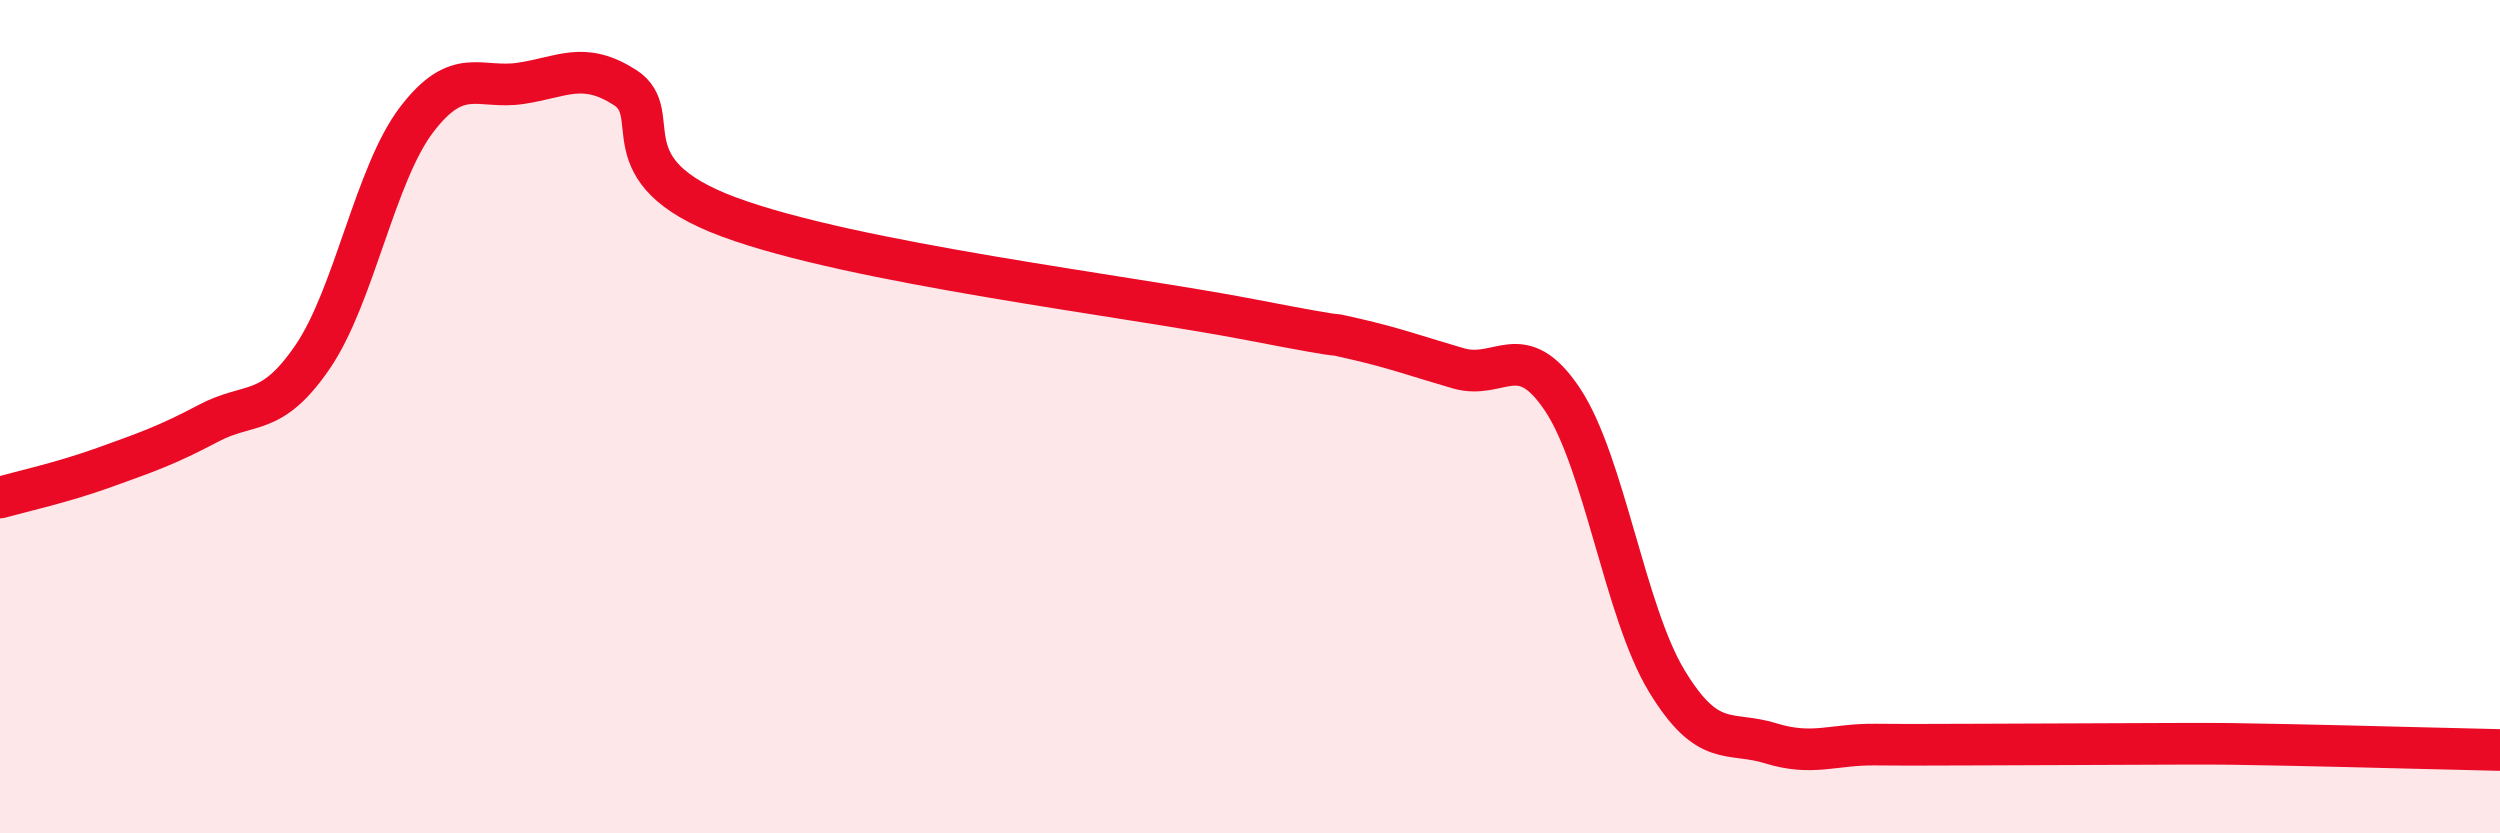 
    <svg width="60" height="20" viewBox="0 0 60 20" xmlns="http://www.w3.org/2000/svg">
      <path
        d="M 0,11.94 C 0.5,11.8 1.5,11.58 2.5,11.22 C 3.5,10.86 4,10.69 5,10.16 C 6,9.63 6.5,10.03 7.5,8.57 C 8.5,7.11 9,4.18 10,2.87 C 11,1.56 11.5,2.15 12.5,2 C 13.5,1.85 14,1.46 15,2.1 C 16,2.74 14.5,4.1 17.5,5.21 C 20.5,6.32 27,7.09 30,7.67 C 33,8.25 31.5,7.9 32.5,8.13 C 33.5,8.36 34,8.55 35,8.84 C 36,9.13 36.5,8.09 37.5,9.59 C 38.5,11.09 39,14.69 40,16.34 C 41,17.99 41.5,17.53 42.5,17.84 C 43.5,18.15 44,17.86 45,17.87 C 46,17.88 46.5,17.87 47.5,17.87 C 48.5,17.87 49,17.86 50,17.86 C 51,17.86 51.5,17.85 52.5,17.85 C 53.5,17.85 53.5,17.85 55,17.88 C 56.5,17.91 59,17.98 60,18L60 20L0 20Z"
        fill="#EB0A25"
        opacity="0.1"
        stroke-linecap="round"
        stroke-linejoin="round"
      />
      <path
        d="M 0,11.94 C 0.5,11.8 1.5,11.58 2.5,11.22 C 3.5,10.86 4,10.69 5,10.16 C 6,9.63 6.5,10.03 7.5,8.57 C 8.5,7.11 9,4.18 10,2.87 C 11,1.56 11.5,2.15 12.5,2 C 13.5,1.85 14,1.46 15,2.1 C 16,2.74 14.5,4.1 17.5,5.21 C 20.5,6.32 27,7.09 30,7.67 C 33,8.25 31.5,7.9 32.5,8.13 C 33.5,8.36 34,8.55 35,8.84 C 36,9.13 36.5,8.09 37.5,9.59 C 38.5,11.09 39,14.69 40,16.34 C 41,17.99 41.5,17.53 42.5,17.84 C 43.5,18.15 44,17.86 45,17.87 C 46,17.88 46.5,17.87 47.5,17.87 C 48.5,17.87 49,17.86 50,17.86 C 51,17.86 51.5,17.85 52.5,17.85 C 53.5,17.85 53.5,17.85 55,17.88 C 56.5,17.91 59,17.98 60,18"
        stroke="#EB0A25"
        stroke-width="1"
        fill="none"
        stroke-linecap="round"
        stroke-linejoin="round"
      />
    </svg>
  